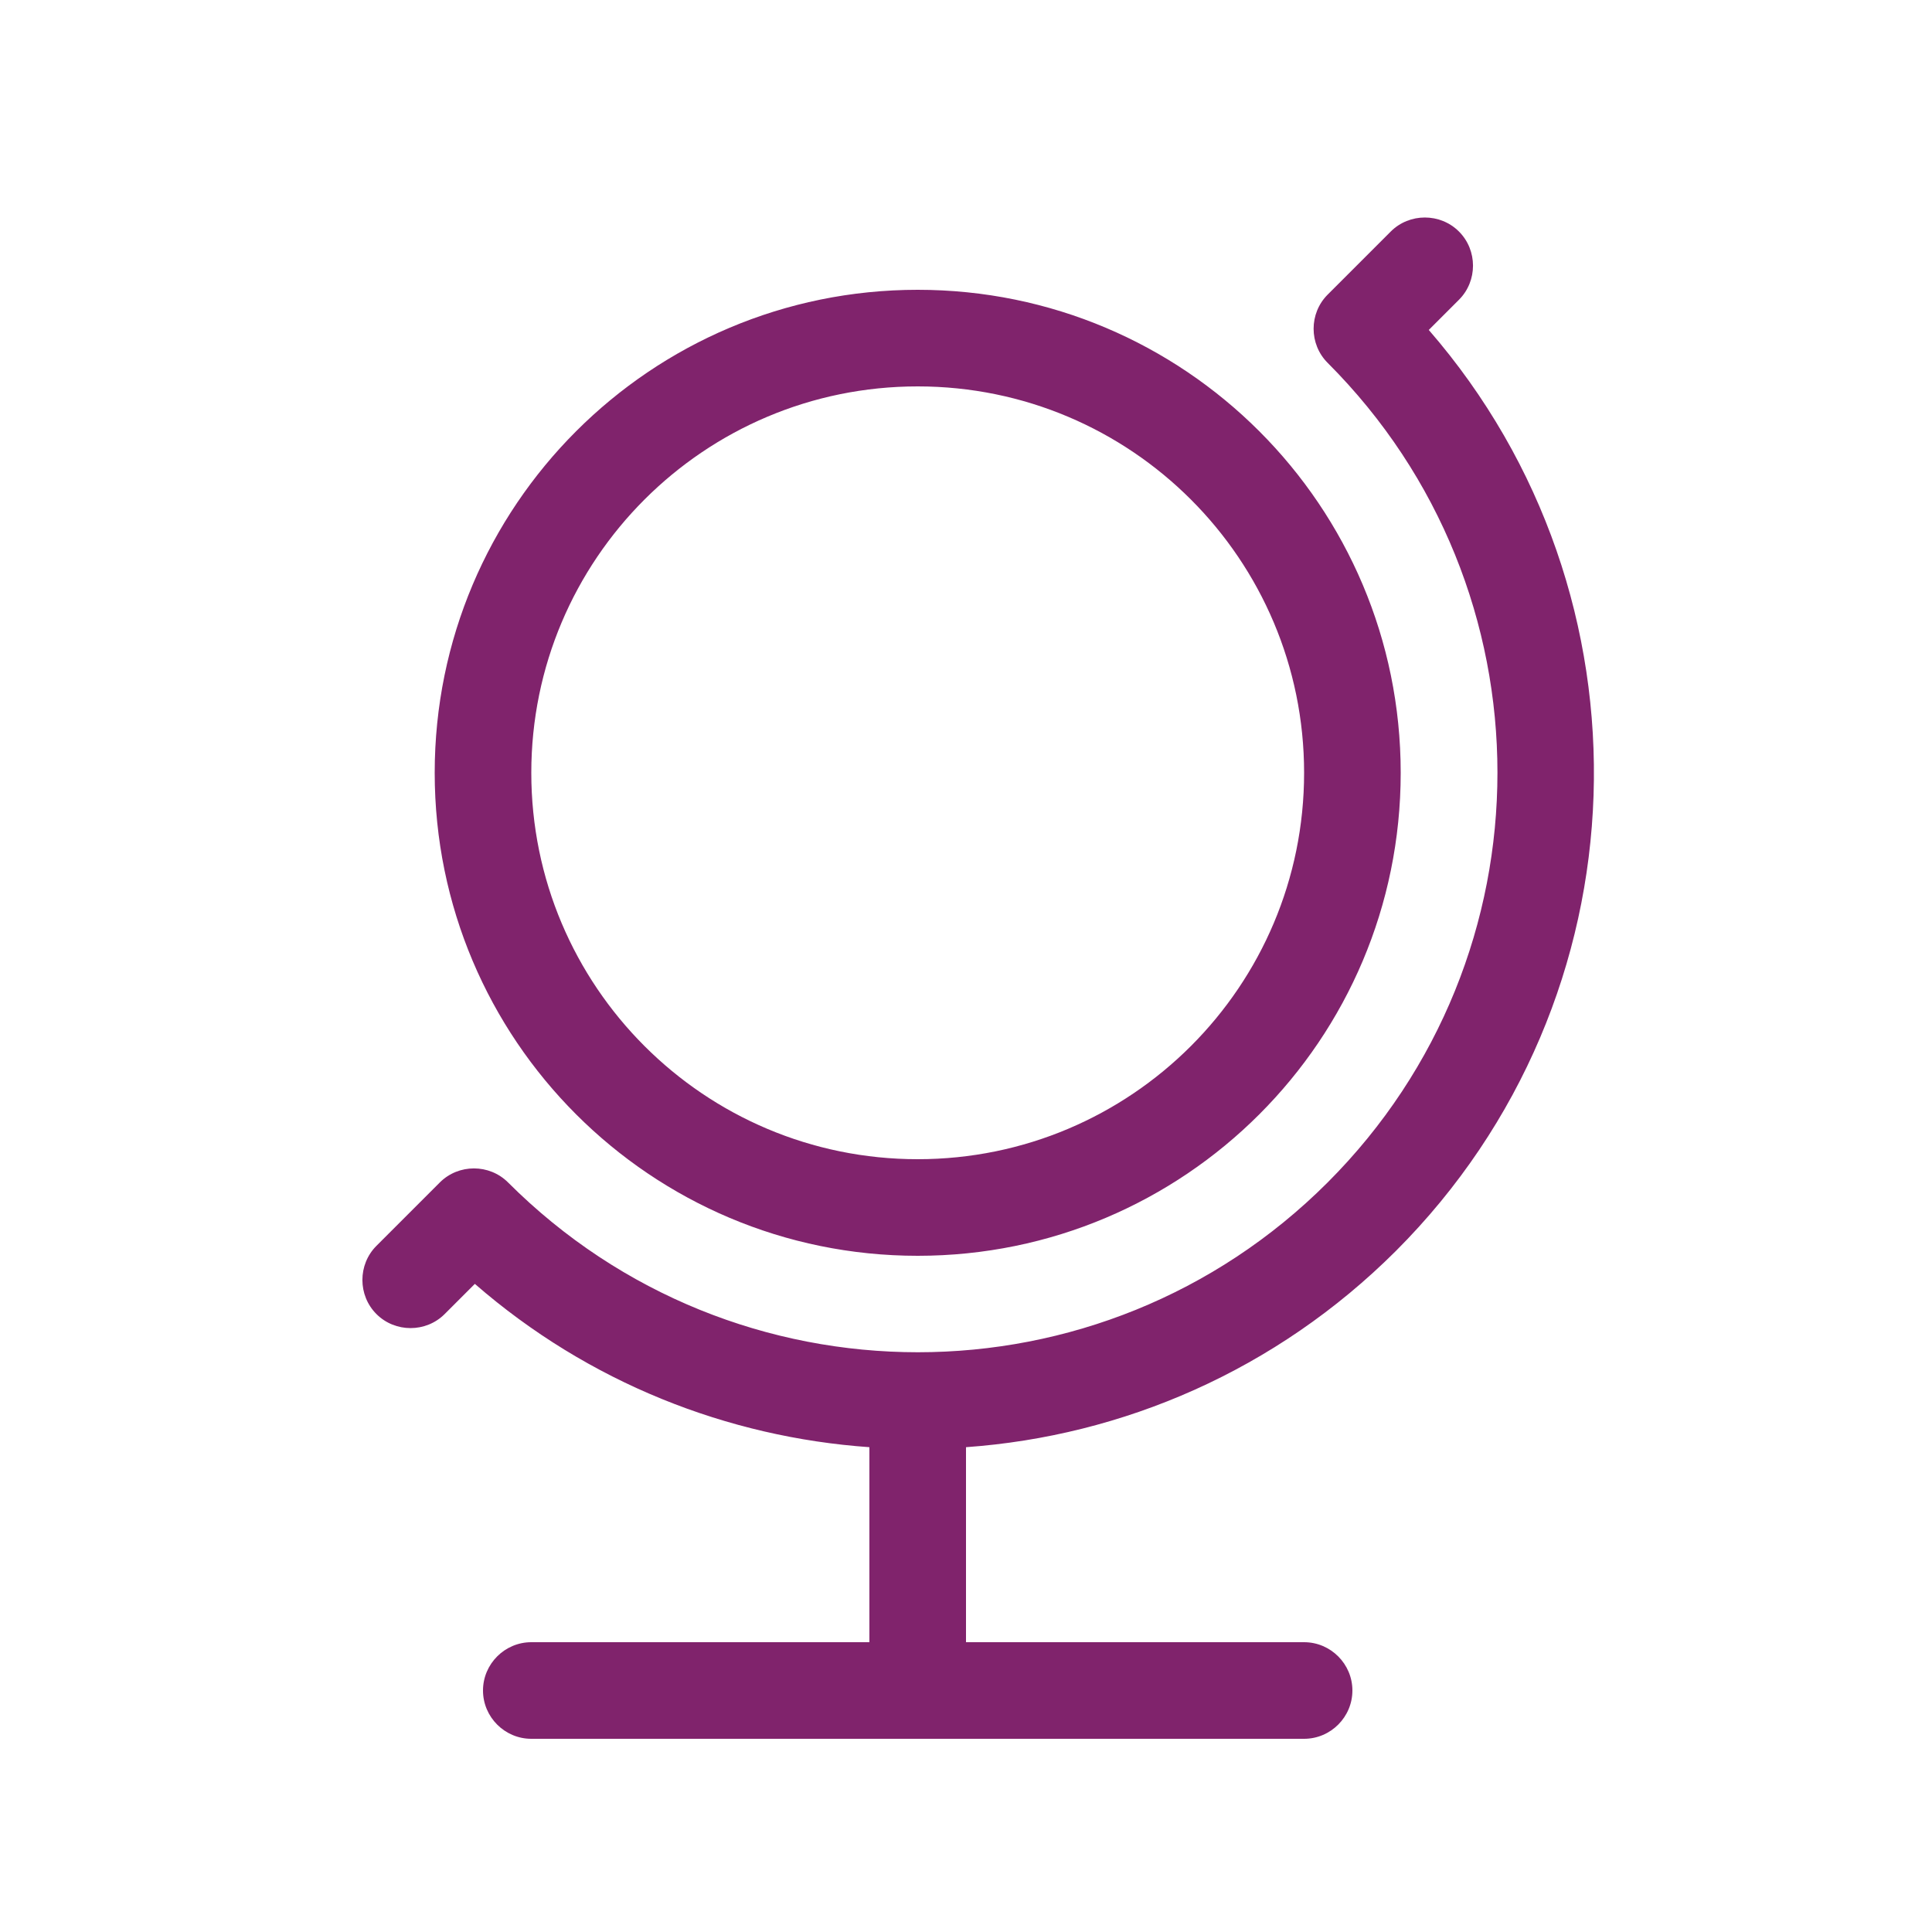 <svg xmlns="http://www.w3.org/2000/svg" viewBox="0 0 640 640"><!--!Font Awesome Pro 7.1.0 by @fontawesome - https://fontawesome.com License - https://fontawesome.com/license (Commercial License) Copyright 2025 Fonticons, Inc.--><path fill="#80236c" d="M124.7 412.7C118.5 418.9 118.5 429.1 124.7 435.3C130.9 441.5 141.1 441.5 147.3 435.3L157.3 425.3C195 458.1 241.1 476.1 288 479.4L288 544L176 544C167.2 544 160 551.2 160 560C160 568.8 167.2 576 176 576L432 576C440.8 576 448 568.8 448 560C448 551.2 440.8 544 432 544L320 544L320 479.4C371.9 475.7 422.7 454 462.4 414.4C546.1 330.7 549.7 197.3 473.3 109.3L483.3 99.3C489.5 93.1 489.5 82.9 483.3 76.7C477.1 70.5 466.9 70.5 460.7 76.7L439.8 97.6C433.6 103.8 433.6 114 439.8 120.2C514.8 195.2 514.8 316.7 439.8 391.7C364.8 466.7 243.3 466.7 168.3 391.7C162.1 385.5 151.9 385.5 145.7 391.7L124.7 412.7zM176 256C176 185.3 233.3 128 304 128C374.7 128 432 185.3 432 256C432 326.7 374.7 384 304 384C233.3 384 176 326.7 176 256zM464 256C464 167.6 392.4 96 304 96C215.6 96 144 167.6 144 256C144 344.4 215.6 416 304 416C392.4 416 464 344.4 464 256z"/></svg>